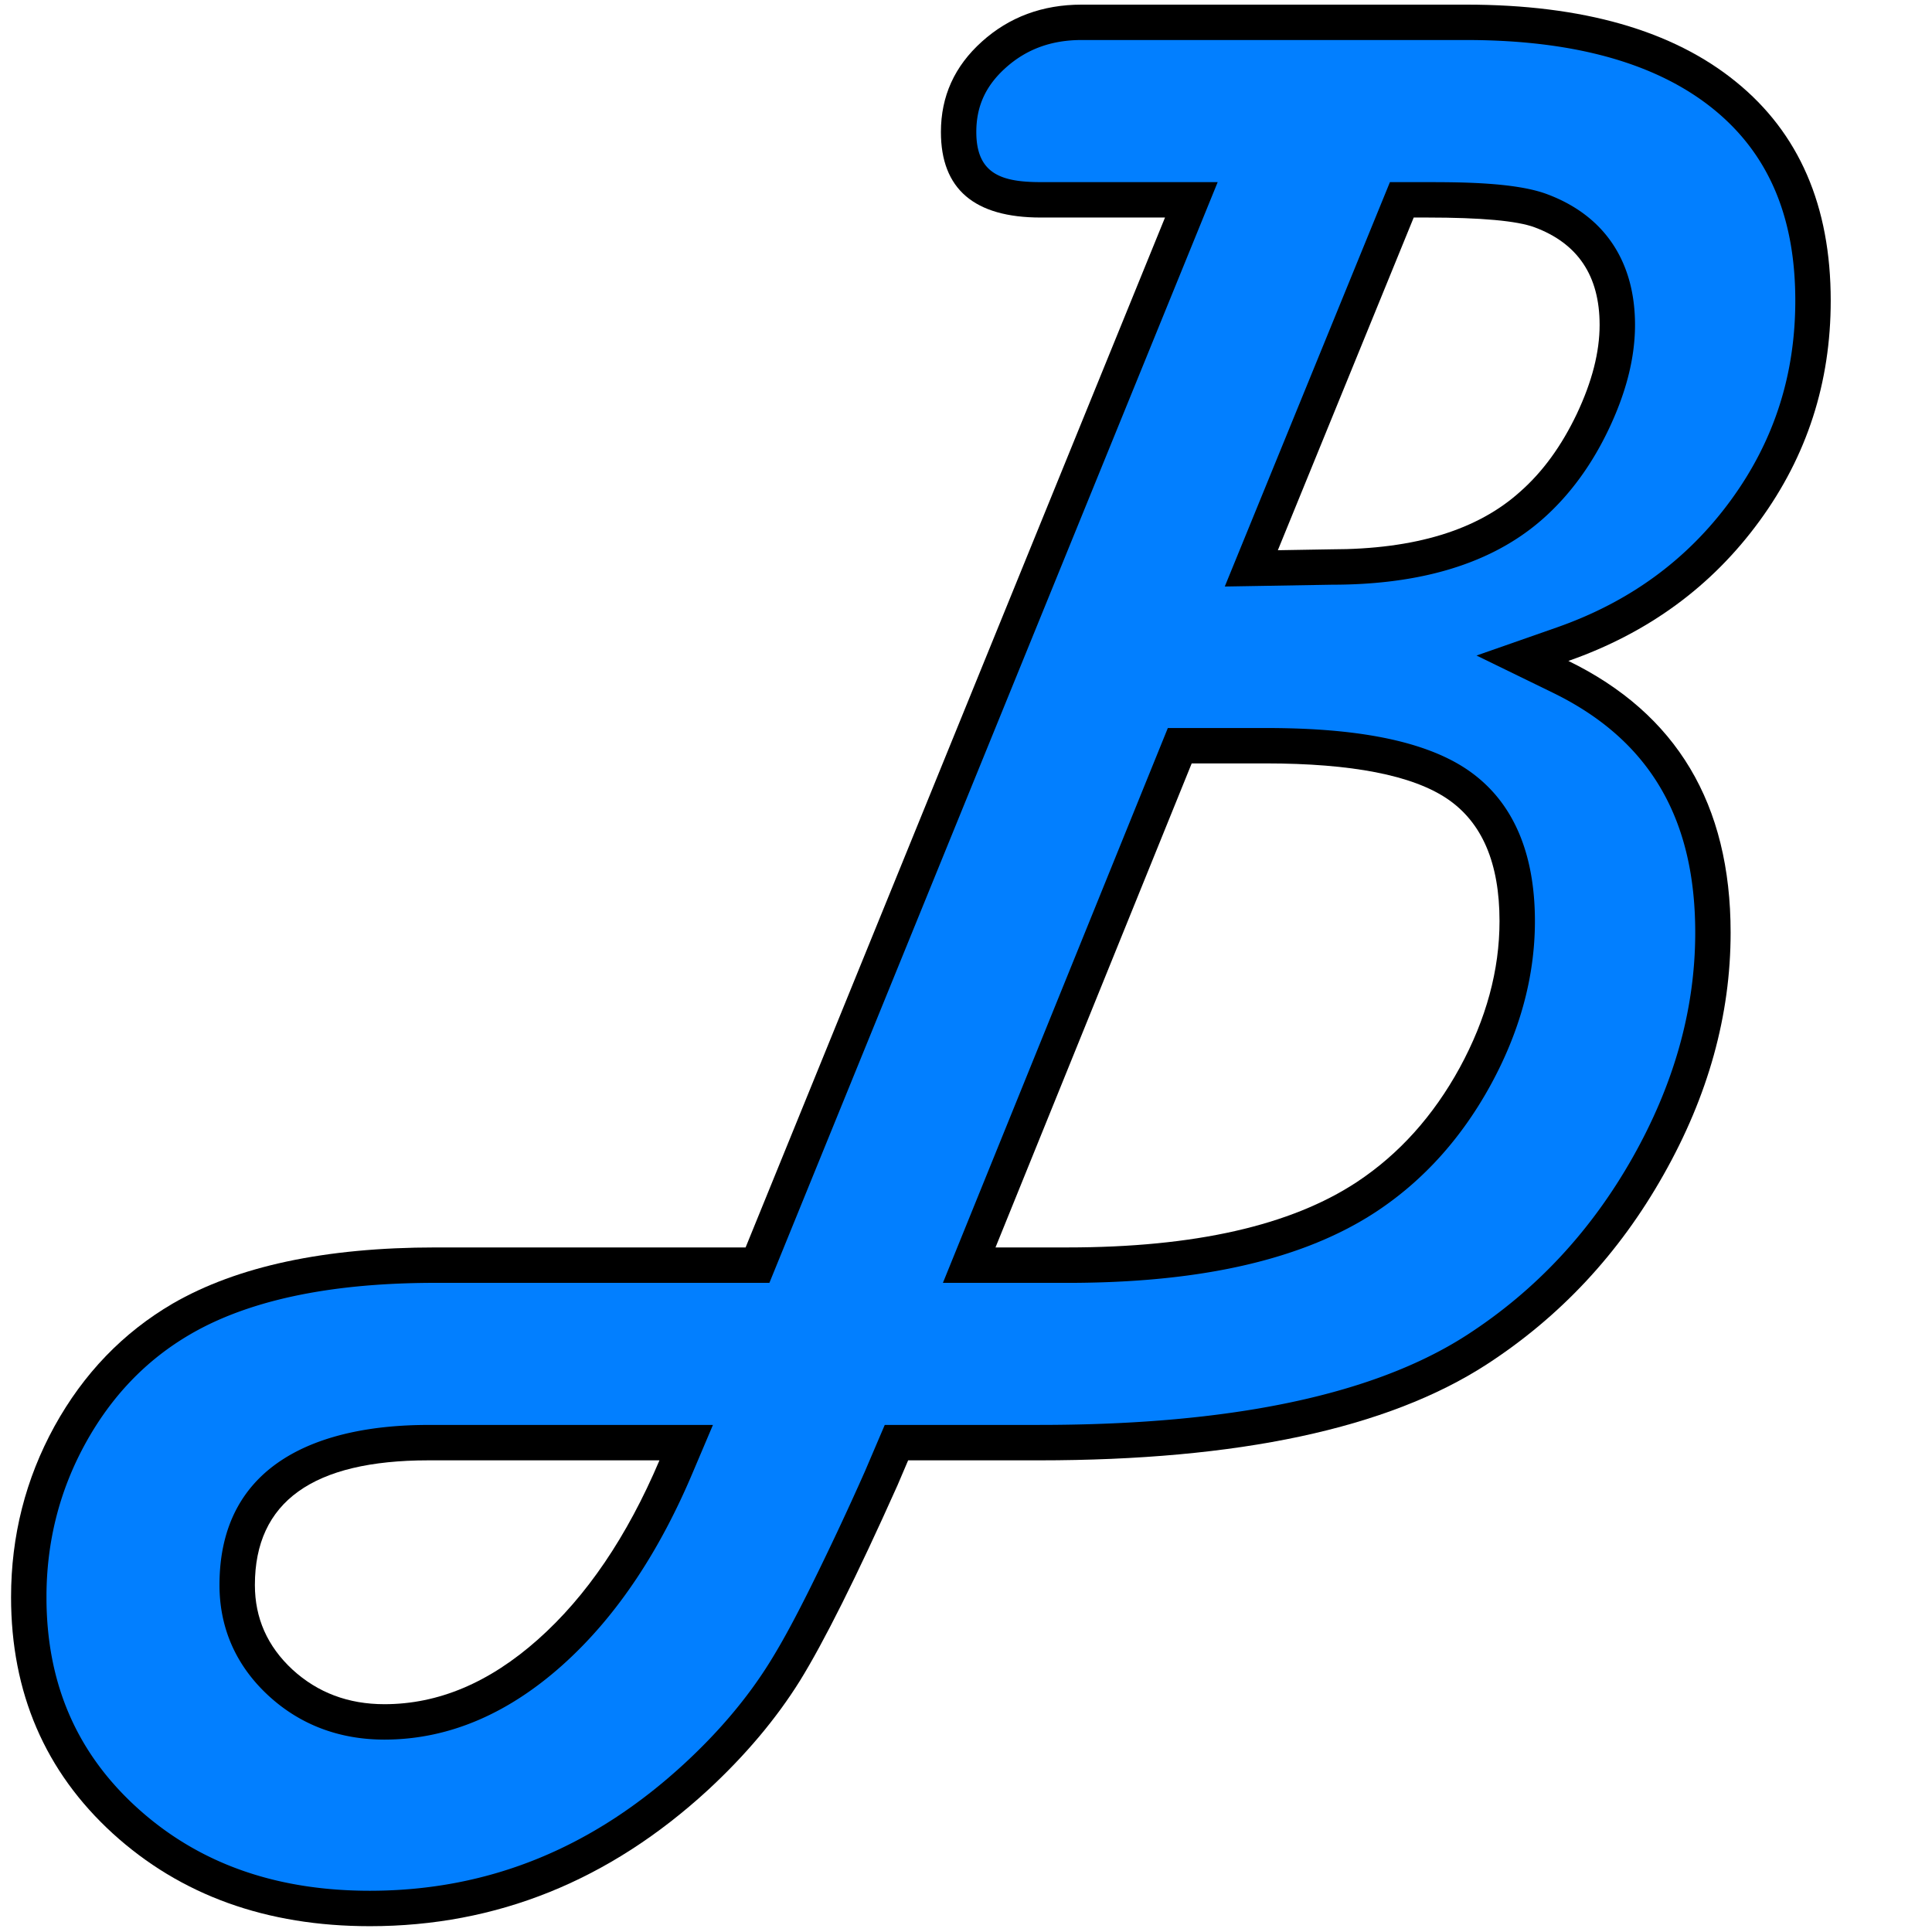 <svg xmlns="http://www.w3.org/2000/svg" width="116" height="116"><defs><clipPath clipPathUnits="userSpaceOnUse" id="b"><path d="M2.127 2.127v111.119h94.11c.158-.496.397-1.051.718-1.701l-.01-.004c-.206-.096-.42.73-.457.506-.078-.481.072-.967.195-1.446-.889-1.309-2.371-5.527-2.845-7.388-.21-.826.022-1.672.273-2.518l-.062-.045c-.584-.404.224-1.402.39-2.092.039-.159.087-.31.127-.468-.711.158.073-1.67 1.078-3.575A80.231 80.231 0 0196.964 91c.874-2.06.55-1.193 1.385-3.684.185-.549.375-1.098.541-1.652.022-.717.135-1.428.202-2.143l.109-.914c-.22-.066.036-.695.023-1.008-.012-.328-.09-.66-.039-.984.257-1.636.639-3.25.957-4.875.372-.805.76-1.602 1.116-2.414.021-.048.051-.19.011-.156-.02.017-.029.044-.04.068l.091-.219c.1-2.093.331-3.928.924-6.119-.005-.042-.015-.09-.023-.14-.01.06-.013.124-.024.185-.023.127-.008-.258-.012-.387.022.083.023.13.036.201.115-.718.165-1.457.226-2.191-.096.03.006-.656.17-1.32.094-.542.22-1.076.45-1.576.257-.562.791-1.41 1.357-2.247.068-.192.128-.388.199-.58.719-1.004 1.626-1.825 2.537-2.642-.146-.005.228-.362.326-.533 1.409-2.438 2.976-4.295 4.59-5.663a2.25 2.25 0 00-.123-.43c-16.649-5.265-1.689-4.383 0 0 .125.04.297.09.426.13.198-1.101.454-2.174.693-3.205-.119.42-.236.84-.383 1.271-.19.562.841-3.237.334-1.748.249-2.477.206-2.575.79-5.418.066-.324.7-2.51.792-2.908.078-.33.112-.667.182-.998.13-.617.28-1.23.42-1.844.31-.99.237-.8.717-2.045.05-.13.141-.369.224-.578.01-.345-.012-.694-.006-1.027.025-1.167.07-1.964.102-3.053-.041-2.225-.097-3.83.238-6.406.107-.819.474-1.581.744-2.362 1.347-3.886 2.916-7.697 4.127-11.63.538-1.477 1.045-2.964 1.614-4.428.16-.411.36-.805.552-1.201zm100.49 61.12c-.075.435-.133.875-.17 1.321.02-.006.047-.038.086-.117.537-1.091.94-2.24 1.328-3.395-.345.37-.66.756-.904 1.18-.125.217-.24.609-.34 1.012zm-6.973 31.268a44.294 44.294 0 00-1.078 3.575c.056-.013.15-.078.225-.116.096-.396.192-.792.293-1.187.14-.55.192-1.132.437-1.643.152-.315.322-.621.494-.926.02-.166.037-.34.063-.498-.147.266-.292.527-.434.795zm20.48-61.994c-.033.08-.068.16-.097.24l-.049.39a2.21 2.21 0 00.147-.63zm.796 8.21c-2.246.776-2.914 2.522-3.504 4.6.802.29 1.567.543 2.314.782.215-.901.28-1.157.598-2.477.263-1.288.432-2.147.592-2.906zm-5.834 12.622a3.535 3.535 0 00-.133.569l.004-.01c.068-.313.086-.356.129-.559zm-8.43 12.582c-.093.337-.26.912-.29 1.014 1.069.526 2.27 1.337 3.534 2.285l.01-.023c.013-.022.028.028.043.064l.084.063c.074-.284.06-.588.106-.88.084-.543.123-.748.17-1.001-1.38-.426-2.638-.915-3.657-1.522zm4.74 3.666c.02-.04-.143.19-.365.502l.037.028c.18-.285.31-.492.328-.53zm-3.683 9.756c-.22.512-.384.94-.446 1.21.163-.122.328-.24.49-.36l-.044-.85zm-4.639 5.336c-.044.176-.093.532-.13.805.008-.032.022-.062.03-.094.064-.23.158-.943.1-.71zm-4.582 14.48c.022-.149-.117.282-.133.432-.013.123.067-.192.115-.353.005-.026.014-.052.018-.078zm-.094 1.725c-.168.376-.273.615-.478 1.063.778 2.298 2.635 4.38 3.254 6.666.14-.529.282-1.057.418-1.586.237-.676.547-1.33.713-2.026.092-.387.12-.786.15-1.185a152.15 152.15 0 00-4.057-2.932zm5.686 5.918c-.077.131-.154.25-.21.36.062-.077.12-.154.18-.23.012-.05.02-.082.03-.13z" fill="red"/></clipPath><clipPath clipPathUnits="userSpaceOnUse" id="a"><path d="M0 0v115.373h96.428c-.718-.87-.373-2.008.527-3.828l-.01-.004c-.206-.096-.42.73-.457.506-.078-.481.072-.967.195-1.446-.889-1.309-2.371-5.527-2.845-7.388-.21-.826.022-1.672.273-2.518l-.062-.045c-.584-.404.224-1.402.39-2.092.039-.159.087-.31.127-.468-.711.158.073-1.67 1.078-3.575A80.231 80.231 0 0196.964 91c.874-2.06.55-1.193 1.385-3.684.185-.549.375-1.098.541-1.652.022-.717.135-1.428.202-2.143l.109-.914c-.22-.066.036-.695.023-1.008-.012-.328-.09-.66-.039-.984.257-1.636.639-3.25.957-4.875.372-.805.76-1.602 1.116-2.414.021-.048.051-.19.011-.156-.02.017-.029.044-.04.068l.091-.219c.1-2.093.331-3.928.924-6.119-.005-.042-.015-.09-.023-.14-.01.06-.013.124-.024.185-.023.127-.008-.258-.012-.387.022.083.023.13.036.201.115-.718.165-1.457.226-2.191-.096.03.006-.656.17-1.32.094-.542.22-1.076.45-1.576.257-.562.791-1.41 1.357-2.247.068-.192.128-.388.199-.58.719-1.004 1.626-1.825 2.537-2.642-.146-.005.228-.362.326-.533 1.409-2.438 2.976-4.295 4.59-5.663a2.25 2.25 0 00-.123-.43c-16.649-5.265-1.689-4.383 0 0 .125.04.297.09.426.13.198-1.101.454-2.174.693-3.205-.119.42-.236.84-.383 1.271-.19.562.841-3.237.334-1.748.249-2.477.206-2.575.79-5.418.066-.324.7-2.51.792-2.908.078-.33.112-.667.182-.998.13-.617.28-1.23.42-1.844.31-.99.237-.8.717-2.045.05-.13.141-.369.224-.578.01-.345-.012-.694-.006-1.027.025-1.167.07-1.964.102-3.053-.041-2.225-.097-3.83.238-6.406.107-.819.474-1.581.744-2.362 1.347-3.886 2.916-7.697 4.127-11.63.538-1.477 1.045-2.964 1.614-4.428.196-.505.445-.988.68-1.477.389-.812.622-1.274.906-1.851zm102.617 63.248c-.075.434-.133.874-.17 1.32.02-.006.047-.038.086-.117.537-1.091.94-2.24 1.328-3.395-.345.37-.66.756-.904 1.18-.125.217-.24.609-.34 1.012zm-6.973 31.267a44.294 44.294 0 00-1.078 3.575c.056-.013.15-.078.225-.116.096-.396.192-.792.293-1.187.14-.55.192-1.132.437-1.643.152-.315.322-.621.494-.926.02-.166.037-.34.063-.498-.147.266-.292.527-.434.795zM171.338 0l-.114.625c.025.112.053.22.082.342L171.53 0zM116.125 32.52c-.034.08-.069.16-.098.24l-.049.39a2.21 2.21 0 00.147-.63zm.795 8.21c-2.246.776-2.914 2.522-3.504 4.6.802.29 1.567.543 2.314.782.215-.901.28-1.157.598-2.477.263-1.288.432-2.147.592-2.906zm-5.834 12.622a3.535 3.535 0 00-.133.569l.004-.01c.068-.313.086-.356.129-.559zm-8.43 12.582c-.093.337-.26.912-.29 1.014 1.069.526 2.27 1.337 3.534 2.285l.01-.023c.013-.022.028.028.043.064l.084.063c.074-.284.06-.588.106-.88.084-.543.123-.748.17-1.001-1.38-.426-2.638-.915-3.657-1.522zm4.74 3.666c.02-.04-.143.19-.365.502l.037.028c.18-.285.31-.492.328-.53zm-3.683 9.756c-.22.512-.384.94-.446 1.21.163-.122.328-.24.49-.36l-.044-.85zm-4.639 5.336c-.044.176-.093.532-.13.805.008-.032.022-.062.03-.094.064-.23.158-.943.1-.71zm-4.582 14.48c.022-.149-.117.282-.133.432-.013.123.067-.192.115-.353.005-.026.014-.052.018-.078zm-.094 1.725c-.168.376-.273.615-.478 1.063.778 2.298 2.635 4.38 3.254 6.666.14-.529.282-1.057.418-1.586.237-.676.547-1.33.713-2.026.092-.387.12-.786.15-1.185a152.15 152.15 0 00-4.057-2.932zm5.686 5.918c-.077.131-.154.25-.21.36.062-.077.12-.154.18-.23.012-.05.02-.082.03-.13z" fill="red"/></clipPath></defs><g fill="none" fill-rule="evenodd"><path d="M69.285 12.783H61.82c-3.988 0-5.99-1.712-5.99-5.135 0-2.15.818-3.95 2.458-5.426C59.926.746 61.929 0 64.278 0h23.089c6.993 0 12.4 1.548 16.188 4.625 3.806 3.078 5.7 7.466 5.7 13.147 0 4.916-1.42 9.323-4.28 13.237-2.859 3.916-6.682 6.72-11.471 8.396 6.5 3.168 9.741 8.594 9.741 16.314 0 4.953-1.347 9.798-4.024 14.531-2.677 4.753-6.227 8.541-10.633 11.4-5.937 3.842-14.896 5.753-26.877 5.753h-7.849l-.637 1.493c-2.476 5.537-4.443 9.45-5.863 11.746-1.42 2.276-3.26 4.461-5.5 6.537-5.935 5.462-12.71 8.194-20.32 8.194-6.21 0-11.363-1.857-15.442-5.573-4.06-3.713-6.1-8.449-6.1-14.184 0-3.679.874-7.101 2.604-10.253 1.748-3.168 4.115-5.625 7.102-7.373 3.878-2.24 9.14-3.37 15.787-3.37h18.61l25.182-61.837zm6.775 19.975l3.204-.054c5.007 0 8.777-1.147 11.344-3.46 1.366-1.202 2.496-2.768 3.406-4.68.91-1.93 1.365-3.696 1.365-5.336 0-2.949-1.311-4.897-3.915-5.862-1.037-.384-3.186-.583-6.446-.583h-.801L76.06 32.758zM59.106 74.62h4.315c7.63 0 13.42-1.312 17.39-3.932 2.531-1.676 4.589-3.971 6.173-6.866 1.584-2.913 2.385-5.846 2.385-8.794 0-3.479-1.038-5.918-3.132-7.34-2.094-1.419-5.735-2.13-10.925-2.13h-4.425L59.107 74.62zM38.93 87.403H25.056c-6.938 0-10.416 2.495-10.416 7.485 0 1.984.746 3.678 2.258 5.08 1.511 1.383 3.35 2.076 5.518 2.076 3.24 0 6.3-1.293 9.213-3.88 2.913-2.585 5.354-6.171 7.302-10.761zm84.563-26.111h5.59c4.516 0 6.774 1.584 6.774 4.734 0 2.149-.783 3.843-2.368 5.044-1.583 1.202-3.805 1.803-6.645 1.803h-9.597c-2.622 0-4.68-.62-6.209-1.875-1.511-1.24-2.276-2.914-2.276-5.008 0-1.111.51-2.932 1.547-5.5l21.487-53.062.583-1.456C134.02 1.985 136.623 0 140.21 0c1.493 0 2.75.492 3.806 1.494 1.038 1 1.566 2.185 1.566 3.587 0 1.055-.273 2.276-.801 3.623l-.583 1.457-20.704 51.13zm52.333 0h6.191c2.459 0 4.206.364 5.244 1.093 1.038.728 1.548 1.912 1.548 3.587 0 2.15-.8 3.842-2.385 5.061-1.585 1.22-3.806 1.84-6.647 1.84h-9.56c-2.986 0-4.97-1.166-5.973-3.478-1.948 2.312-4.406 3.478-7.355 3.478h-7.794c-3.132 0-5.718-.984-7.775-2.932-2.058-1.948-3.096-4.424-3.096-7.41 0-1.695.455-3.697 1.384-5.974l7.229-17.79c2.022-4.934 4.79-7.411 8.303-7.411 1.53 0 2.823.492 3.878 1.475 1.075.965 1.603 2.166 1.603 3.587 0 1.075-.273 2.294-.837 3.678l-.601 1.439-5.554 13.71-.564 1.585c-.328.93-.492 1.621-.528 2.076-.074 1.584.965 2.386 3.095 2.386 4.406 0 7.357-1.785 8.813-5.336l6.665-16.46c1.985-4.99 4.807-7.485 8.43-7.485 1.493 0 2.768.492 3.842 1.494 1.075 1 1.603 2.203 1.603 3.587 0 1.11-.455 2.822-1.384 5.135l-7.775 19.065zm27.75-4.042c0 2.695 2.004 4.042 6.028 4.042h15.842c4.497 0 6.737 1.584 6.737 4.734 0 2.149-.801 3.843-2.385 5.044-1.585 1.202-3.806 1.803-6.647 1.803h-15.095c-5.645 0-9.924-1.383-12.874-4.152-2.931-2.768-4.407-6.828-4.407-12.164 0-6.846 2.313-12.764 6.957-17.736 4.642-4.97 10.179-7.465 16.57-7.465 4.661 0 8.412 1.22 11.234 3.641 2.823 2.44 4.243 5.646 4.243 9.634 0 4.789-1.948 8.338-5.863 10.651-2.148 1.312-5.39 1.968-9.67 1.968h-10.67zm2.55-9.724h5.864c3.805 0 5.662-.819 5.553-2.459-.11-1.857-1.33-2.785-3.679-2.785-3.277 0-5.845 1.748-7.738 5.244zM266.69 19.12h-3.697c-4.551 0-6.828-1.622-6.828-4.844 0-2.185.801-3.896 2.404-5.117 1.602-1.22 3.842-1.839 6.72-1.839h10.67c4.279 0 6.428 1.73 6.428 5.172 0 .929-.292 2.075-.856 3.478l-20.394 50.256c-2.022 4.936-4.826 7.412-8.377 7.412-1.53 0-2.822-.493-3.878-1.494-1.038-1-1.566-2.185-1.566-3.587 0-1.055.273-2.295.801-3.678l.583-1.438 17.99-44.321zm55.903.219h-16.808c-4.607 0-6.919-1.64-6.919-4.918 0-2.24.82-3.987 2.458-5.226 1.62-1.256 3.897-1.875 6.81-1.875h21.178c6.136 0 9.213 2.203 9.213 6.61 0 1.566-.6 3.369-1.82 5.39L307.57 67.392l-.801 1.383c-1.985 3.242-4.48 4.863-7.484 4.863-1.566 0-2.86-.511-3.897-1.548-1.038-1.039-1.548-2.313-1.548-3.842 0-1.348.801-3.314 2.403-5.918l26.35-42.991z" fill="#000" clip-path="url(#a)" transform="translate(.664 .278)"/><path d="M72.447 10.658L45.532 76.746h-20.04c-4.837 0-10.457.605-14.718 3.081-2.723 1.582-4.79 3.805-6.308 6.56-1.579 2.87-2.34 5.956-2.34 9.228 0 5.009 1.696 9.227 5.407 12.614 3.93 3.587 8.734 5.017 14.009 5.017 7.303 0 13.524-2.693 18.88-7.63 1.956-1.804 3.728-3.834 5.134-6.097.892-1.435 1.687-2.974 2.441-4.485a180.873 180.873 0 003.272-6.973l1.189-2.785h9.253c8.13 0 18.707-.867 25.72-5.411 4.197-2.72 7.48-6.305 9.939-10.66 2.356-4.176 3.75-8.674 3.75-13.487 0-6.605-2.536-11.474-8.548-14.403l-4.584-2.234 4.814-1.684c4.268-1.494 7.788-3.988 10.456-7.642 2.613-3.578 3.87-7.556 3.87-11.984 0-4.537-1.302-8.569-4.912-11.495-4.068-3.298-9.766-4.151-14.848-4.151h-23.09c-1.744 0-3.268.505-4.568 1.676-1.168 1.051-1.755 2.27-1.755 3.846 0 2.533 1.538 3.01 3.865 3.01h10.627zm.426 24.28l9.916-24.28h2.23c2.014 0 5.288.012 7.183.714 3.535 1.309 5.303 4.124 5.303 7.856 0 2.178-.644 4.292-1.57 6.246-.958 2.021-2.237 3.86-3.91 5.354-3.482 3.112-8.228 4.002-12.725 4.001l-6.427.109zM55.95 76.747l13.505-33.314h5.857c3.756 0 8.913.323 12.119 2.497 3.071 2.084 4.064 5.538 4.064 9.099 0 3.48-.986 6.77-2.645 9.812-1.676 3.072-3.94 5.687-6.867 7.621-5.259 3.476-12.404 4.285-18.562 4.285h-7.471zM40.888 88.233c-1.823 4.295-4.333 8.402-7.847 11.522-3.013 2.674-6.545 4.415-10.625 4.415-2.636 0-5.015-.847-6.959-2.638-1.924-1.773-2.943-4.027-2.943-6.644 0-7.39 6.1-9.611 12.542-9.611h17.086l-1.254 2.956zm79.452-24.815L142.224 9.37l.583-1.457c.347-.867.649-1.891.649-2.833 0-.841-.304-1.472-.91-2.05-.67-.641-1.412-.905-2.336-.905-3.08 0-4.75 1.943-5.856 4.637l-.586 1.463L112.28 61.29c-.451 1.114-1.392 3.492-1.392 4.701 0 1.377.427 2.485 1.499 3.364 1.346 1.105 3.169 1.393 4.86 1.393h9.597c1.779 0 3.899-.262 5.36-1.371 1.12-.849 1.527-1.971 1.527-3.35 0-.467-.071-.981-.345-1.374-.768-1.103-3.124-1.234-4.303-1.234h-8.744zm45.856 5.131c.752 1.736 2.216 2.198 4.023 2.198h9.56c1.787 0 3.888-.273 5.349-1.398 1.12-.862 1.556-1.976 1.556-3.377 0-.636-.074-1.447-.643-1.847-.889-.624-2.986-.707-4.023-.707h-9.354l8.97-21.994c.45-1.102 1.226-3.127 1.226-4.332 0-.835-.317-1.465-.926-2.032-.69-.643-1.451-.923-2.392-.923-3.434 0-5.327 3.355-6.46 6.156l-6.665 16.461c-1.889 4.665-5.885 6.664-10.784 6.664-2.901 0-5.367-1.422-5.22-4.61l.003-.036.002-.035c.07-.867.354-1.804.645-2.62l.58-1.627 5.579-13.775.601-1.439c.37-.882.673-1.893.673-2.858 0-.828-.28-1.451-.897-2.005l-.029-.026c-.692-.646-1.486-.905-2.429-.905-3.34 0-5.235 3.382-6.334 6.086l-7.229 17.79c-.64 1.575-1.227 3.456-1.227 5.172 0 2.319.743 4.268 2.432 5.867 1.767 1.673 3.895 2.35 6.313 2.35h7.794c2.36 0 4.212-.921 5.73-2.722l2.211-2.625 1.365 3.15zm35.256-13.425h12.796c2.65 0 6.245-.271 8.578-1.666 3.37-2.015 4.828-4.927 4.828-8.827 0-3.223-1.047-5.907-3.504-8.023-2.749-2.367-6.299-3.126-9.847-3.126-6.02 0-10.941 2.428-15.017 6.79-4.291 4.595-6.384 10.003-6.384 16.285 0 3.864.82 7.87 3.739 10.616 3.024 2.847 7.412 3.574 11.416 3.574h15.095c1.78 0 3.9-.261 5.362-1.371 1.12-.85 1.544-1.968 1.544-3.35 0-.471-.071-.991-.348-1.387-.764-1.092-3.093-1.221-4.263-1.221h-15.843c-4.068 0-8.153-1.448-8.153-6.168v-2.126zm2.805-8.61c2.053-3.789 5.174-6.358 9.608-6.358 3.103 0 5.594 1.472 5.8 4.779a3.843 3.843 0 01-.283 1.731c-1.14 2.71-4.875 2.986-7.391 2.986h-9.434l1.7-3.139zm65.59-29.52L250.67 64.238l-.566 1.399c-.339.886-.662 1.964-.662 2.92 0 .841.303 1.471.909 2.05.683.653 1.474.905 2.41.905 3.379 0 5.29-3.337 6.405-6.085l20.395-50.257c.308-.76.7-1.847.7-2.678 0-2.665-1.959-3.046-4.303-3.046h-10.67c-1.811 0-3.945.272-5.43 1.404-1.145.871-1.567 2.013-1.567 3.426 0 .5.077 1.047.372 1.464.79 1.118 3.124 1.254 4.33 1.254h6.855zm56.542.219L298.056 63.44c-.644 1.051-2.09 3.535-2.09 4.807 0 .93.265 1.678.925 2.338.672.672 1.45.926 2.394.926 2.62 0 4.369-1.721 5.644-3.802l.823-1.42 29.134-48.072c.738-1.217 1.513-2.83 1.513-4.288 0-.867-.15-1.77-.665-2.488-1.263-1.76-4.478-1.996-6.422-1.996h-21.178c-1.848 0-4.005.28-5.518 1.438-1.177.9-1.624 2.07-1.624 3.537 0 .517.08 1.082.386 1.513.81 1.14 3.173 1.279 4.407 1.279h20.604z" fill="#027FFF" clip-path="url(#b)" transform="translate(.664 .278)"/></g></svg>